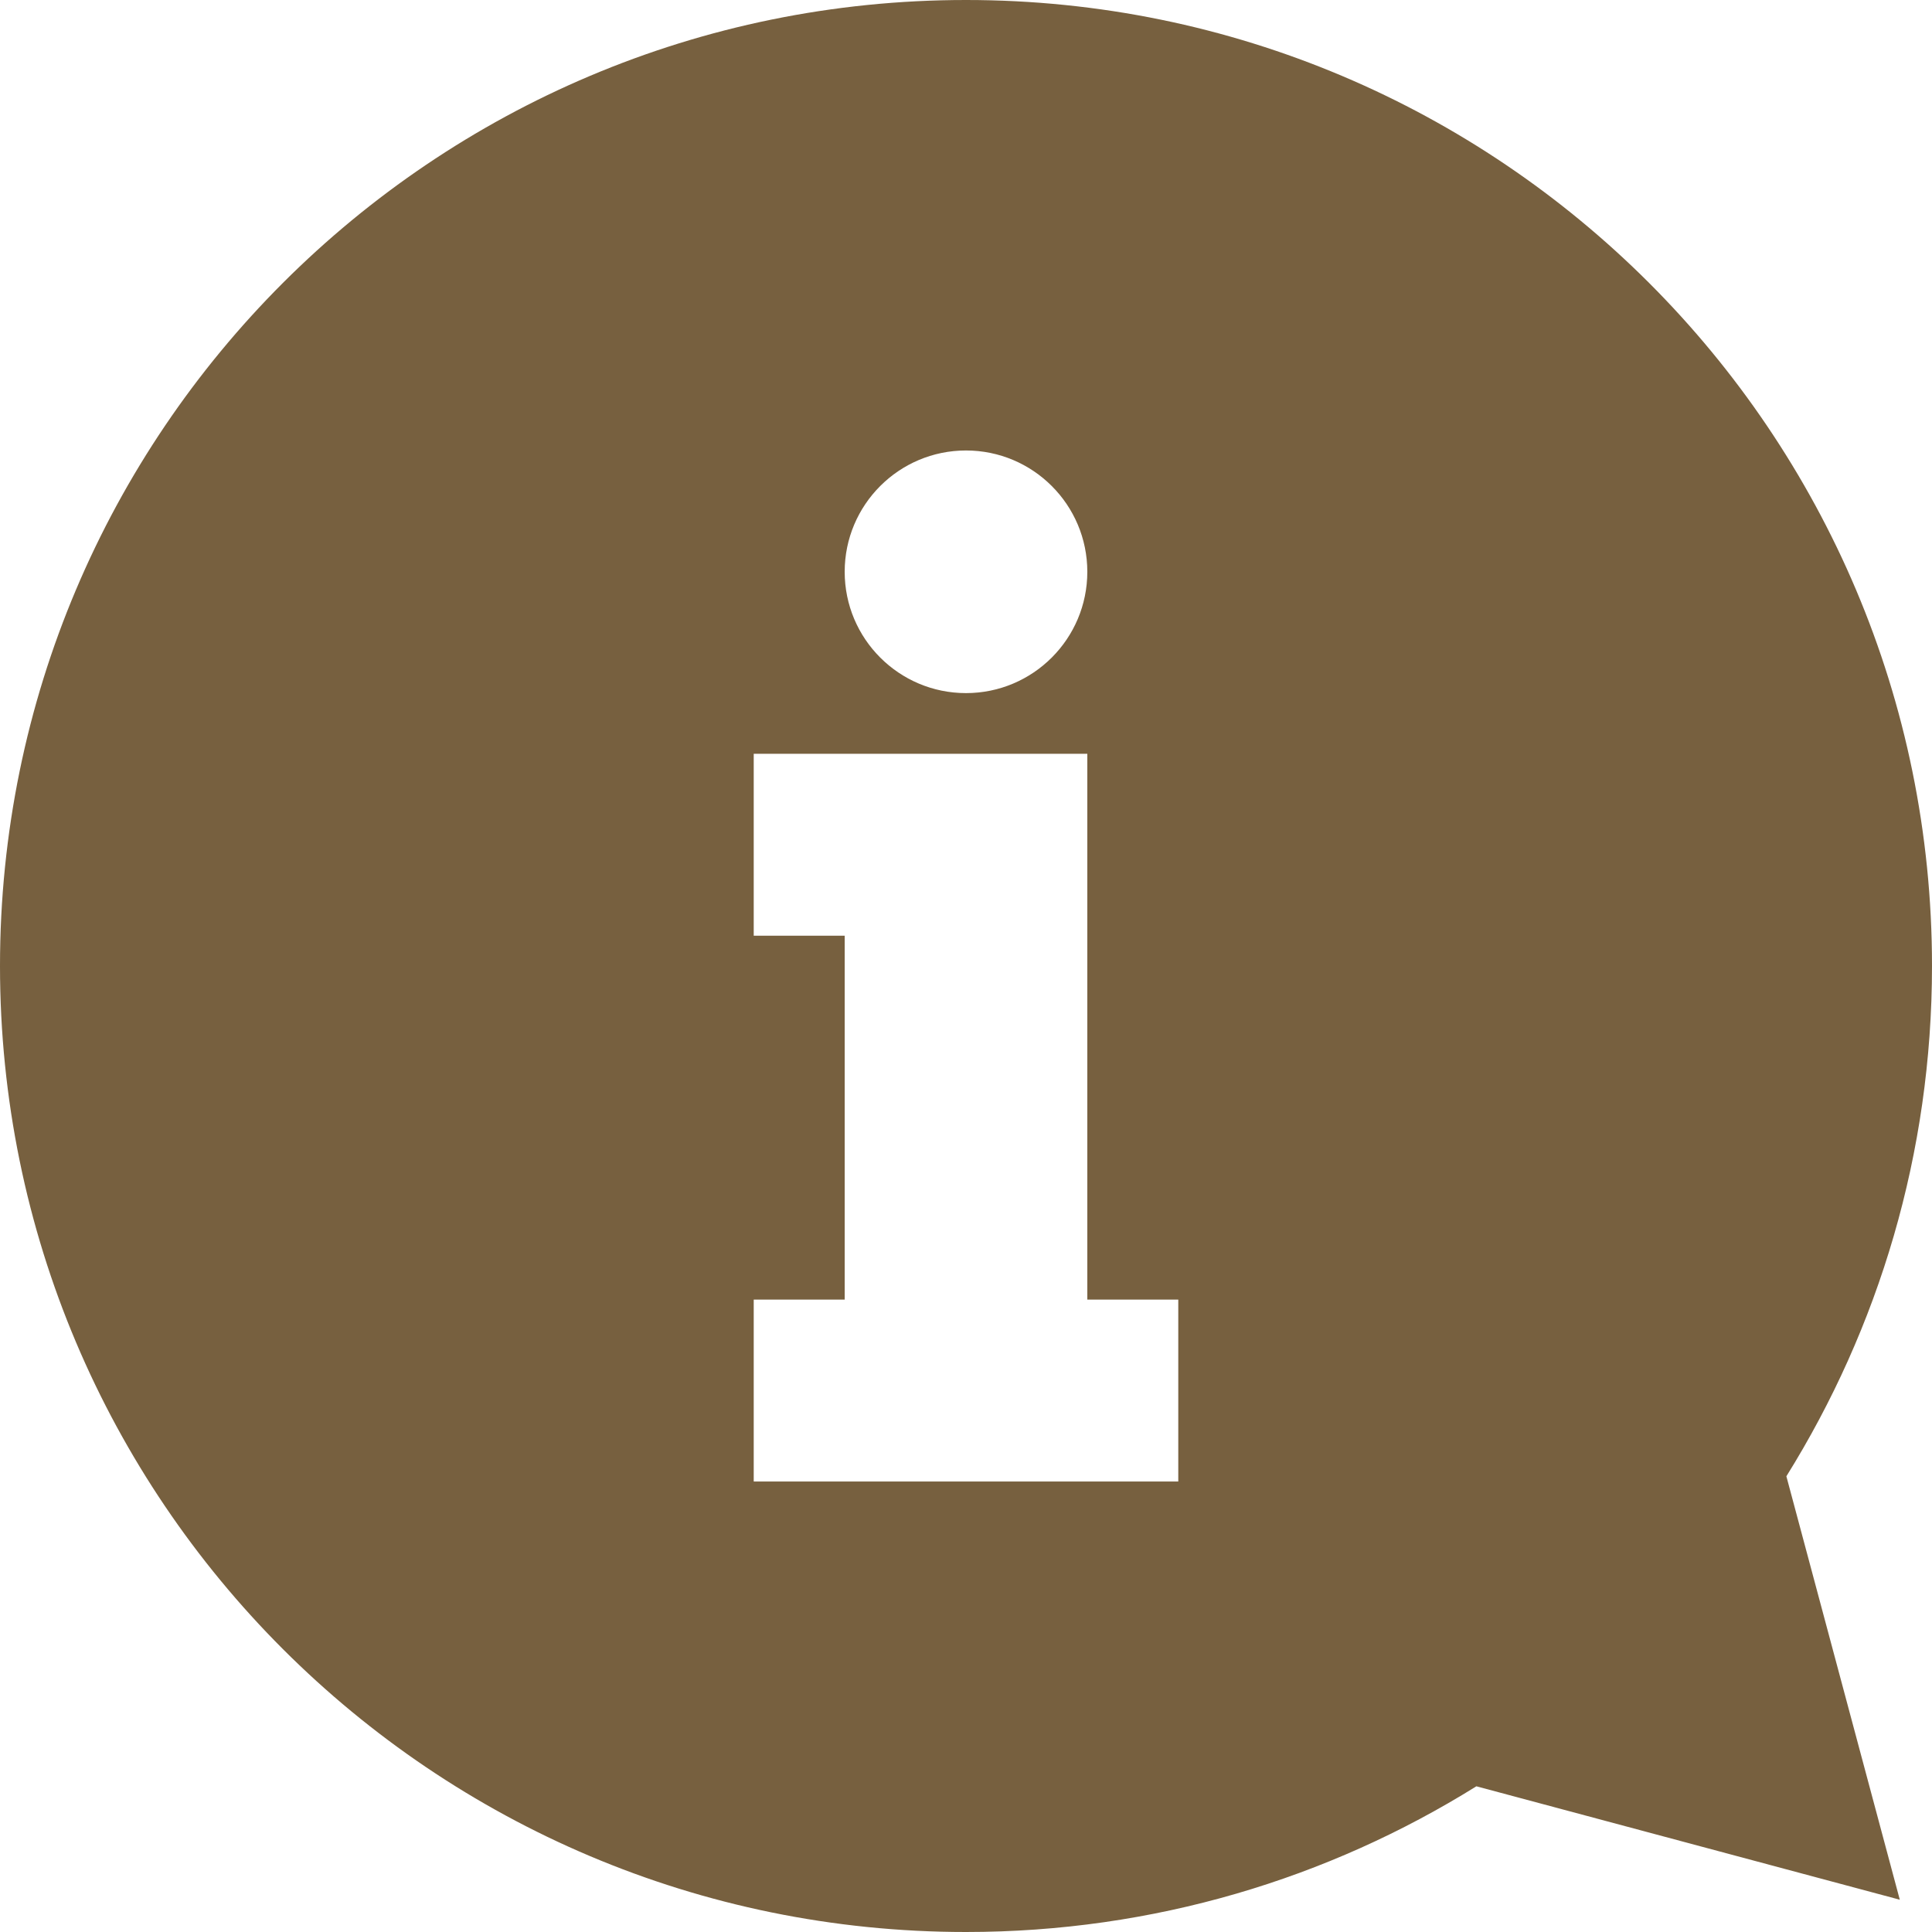 <svg width="24" height="24" viewBox="0 0 24 24" fill="none" xmlns="http://www.w3.org/2000/svg">
<g clip-path="url(#clip0_2114_6566)">
<path d="M22.191 18.339C23.337 16.499 24 14.327 24 11.999C24 5.372 18.628 0 12 0C5.372 0 0 5.372 0 11.999C0 18.629 5.372 24 12 24C14.328 24 16.5 23.337 18.34 22.19L23.6 23.599L22.191 18.339ZM12 5.596C12.832 5.596 13.507 6.271 13.507 7.103C13.507 7.935 12.832 8.61 12 8.61C11.168 8.61 10.493 7.935 10.493 7.103C10.493 6.271 11.168 5.596 12 5.596ZM14.637 18.404H9.363V16.144H10.493V11.624H9.363V9.364H13.507V11.624V16.144H14.637V18.404H14.637Z" fill="#77603F"/>
</g>
<defs>
<clipPath id="clip0_2114_6566">
<rect width="24" height="24" fill="white"/>
</clipPath>
</defs>
</svg>
